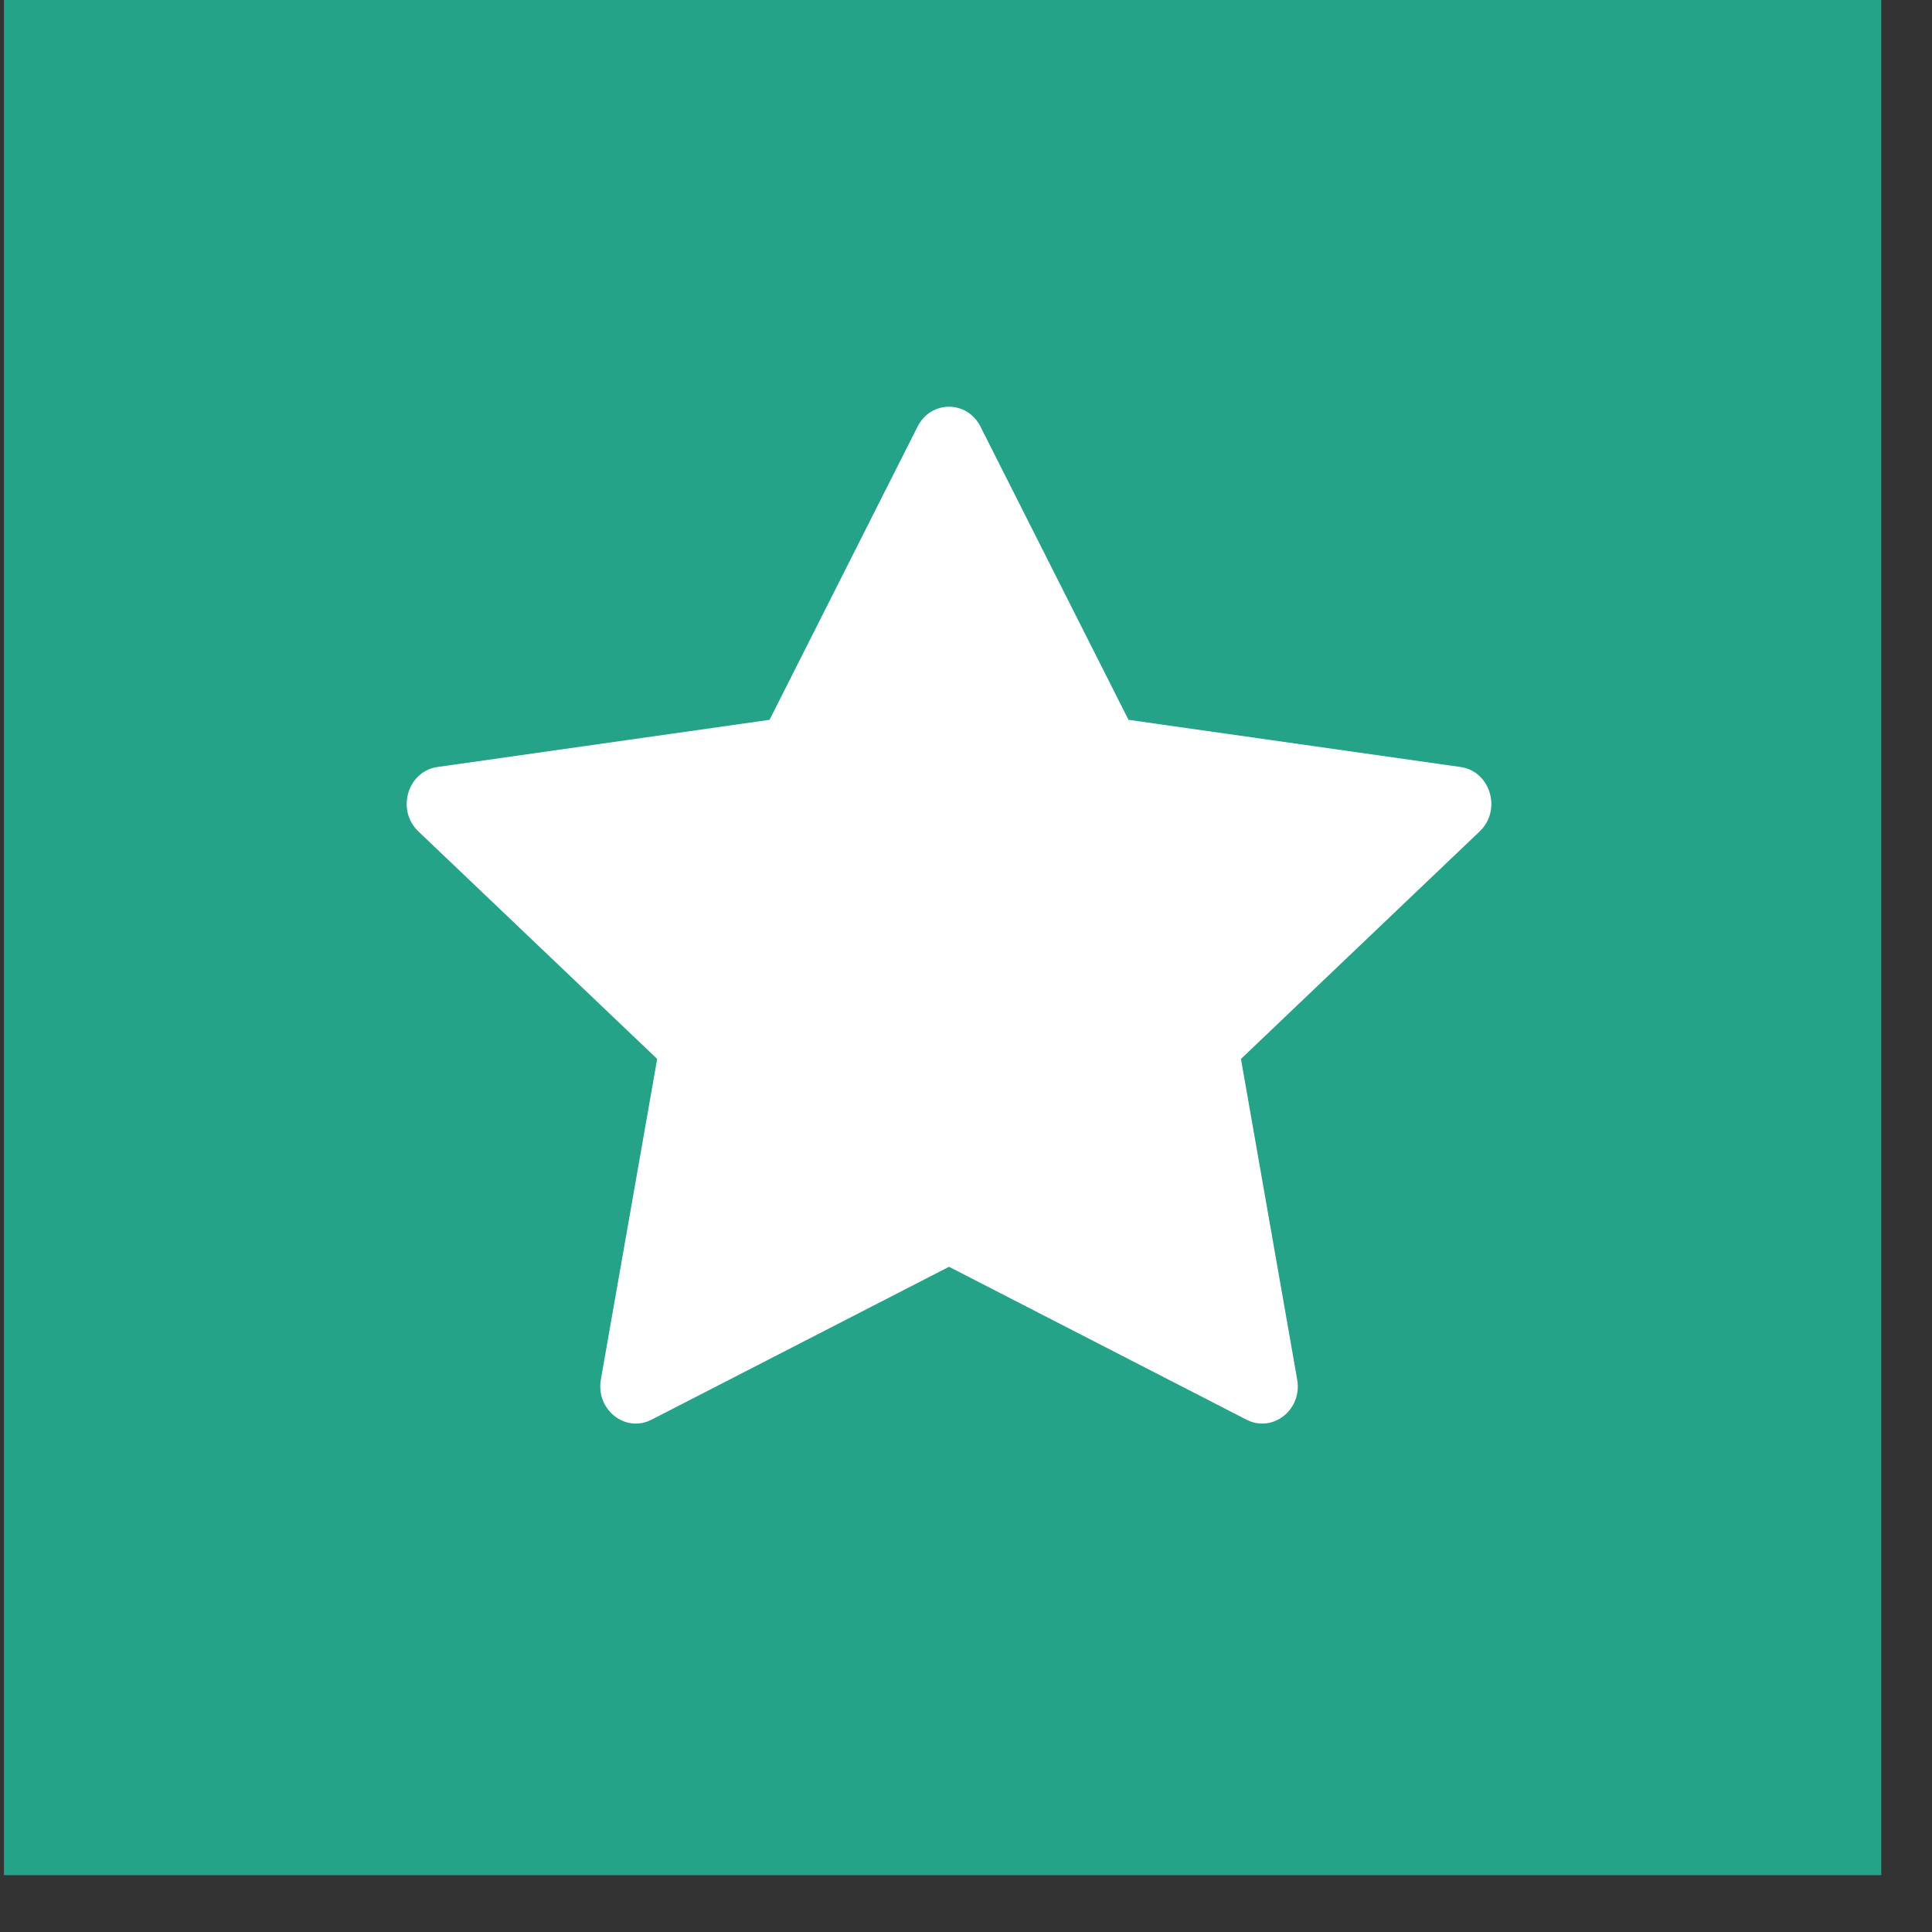 <svg width="19" height="19" viewBox="0 0 19 19" fill="none" xmlns="http://www.w3.org/2000/svg">
<rect x="0" y="0" width="19" height="19" fill="#333333" stroke="none"/>
<path d="M0.039 18.441H18.501V0H0.039V18.441Z" fill="#24A388"/>
<path d="M6.407 13.962C6.149 14.094 5.858 13.863 5.909 13.567L6.463 10.414L4.114 8.176C3.895 7.967 4.008 7.585 4.302 7.543L7.568 7.079L9.024 4.195C9.155 3.935 9.511 3.935 9.642 4.195L11.098 7.079L14.364 7.543C14.658 7.585 14.771 7.967 14.552 8.176L12.204 10.414L12.757 13.567C12.809 13.863 12.517 14.094 12.259 13.962L9.333 12.458L6.407 13.962Z" fill="white"/>
</svg>
